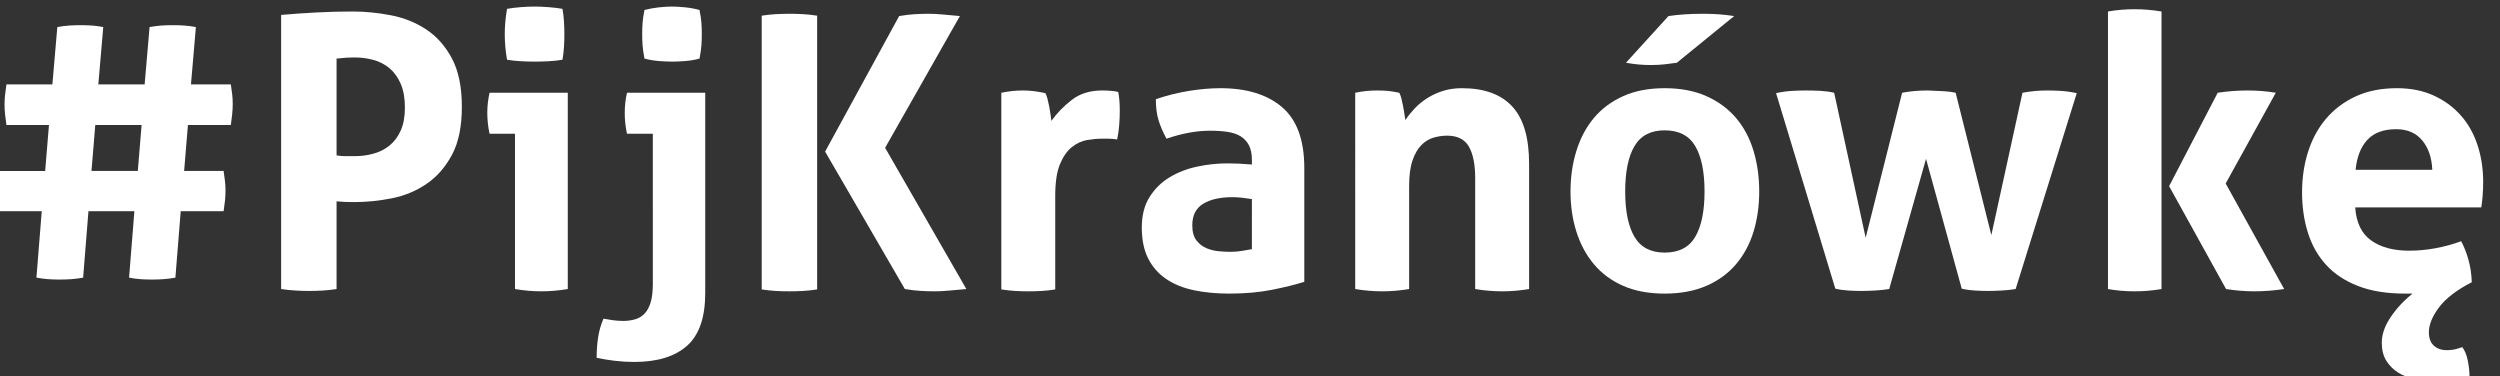 <?xml version="1.0" encoding="UTF-8" standalone="no"?>
<!-- Created with Inkscape (http://www.inkscape.org/) -->

<svg
   width="70.521mm"
   height="10.62mm"
   viewBox="0 0 70.521 10.62"
   version="1.1"
   id="svg5"
   xml:space="preserve"
   xmlns:inkscape="http://www.inkscape.org/namespaces/inkscape"
   xmlns:sodipodi="http://sodipodi.sourceforge.net/DTD/sodipodi-0.dtd"
   xmlns="http://www.w3.org/2000/svg"
   xmlns:svg="http://www.w3.org/2000/svg"><rect x="0" y="0" width="70.521" height="10.62" fill="#333333" stroke="none"/><sodipodi:namedview
     id="namedview7"
     pagecolor="#ffffff"
     bordercolor="#000000"
     borderopacity="0.25"
     inkscape:showpageshadow="2"
     inkscape:pageopacity="0.0"
     inkscape:pagecheckerboard="0"
     inkscape:deskcolor="#d1d1d1"
     inkscape:document-units="mm"
     showgrid="false" /><defs
     id="defs2"><clipPath
       clipPathUnits="userSpaceOnUse"
       id="clipPath1791-3"><path
         d="M 0,1080 H 1920 V 0 H 0 Z"
         id="path1789-6" /></clipPath></defs><g
     id="g1785-7"
     transform="matrix(0.051,0,0,-0.051,-13.273,32.595)"
     style="fill:#ffffff;fill-opacity:1"
     inkscape:export-filename="g1785-7.svg"
     inkscape:export-xdpi="96"
     inkscape:export-ydpi="96"><g
       id="g1787-5"
       clip-path="url(#clipPath1791-3)"
       style="fill:#ffffff;fill-opacity:1"><g
         id="g1793-3"
         transform="translate(336.477,544.556)"
         style="fill:#ffffff;fill-opacity:1"><path
           d="M 0,0 2.1,25.41 H -23.52 L -25.62,0 Z m -53.13,-22.26 h -23.73 c -0.561,3.219 -0.84,6.859 -0.84,10.92 0,1.959 0.105,3.85 0.315,5.67 0.21,1.818 0.453,3.708 0.735,5.67 h 25.41 l 2.1,25.41 h -23.52 c -0.282,1.959 -0.525,3.85 -0.735,5.67 -0.21,1.818 -0.315,3.708 -0.315,5.67 0,1.959 0.105,3.813 0.315,5.565 0.21,1.749 0.453,3.603 0.735,5.566 h 25.41 l 2.73,31.71 c 2.238,0.42 4.374,0.698 6.405,0.84 2.028,0.137 4.233,0.21 6.615,0.21 2.1,0 4.164,-0.073 6.195,-0.21 2.028,-0.142 4.095,-0.42 6.195,-0.84 l -2.73,-31.71 H 3.78 l 2.73,31.71 c 2.379,0.42 4.548,0.698 6.51,0.84 1.959,0.137 4.128,0.21 6.51,0.21 2.1,0 4.164,-0.073 6.195,-0.21 2.028,-0.142 4.164,-0.42 6.405,-0.84 L 29.4,47.881 h 22.05 c 0.279,-1.963 0.525,-3.748 0.735,-5.356 0.21,-1.611 0.315,-3.396 0.315,-5.354 0,-1.963 -0.105,-3.922 -0.315,-5.881 -0.21,-1.962 -0.456,-3.921 -0.735,-5.88 H 27.72 L 25.62,0 h 21.84 c 0.279,-1.962 0.525,-3.779 0.735,-5.46 0.21,-1.68 0.315,-3.501 0.315,-5.46 0,-1.962 -0.105,-3.851 -0.315,-5.67 -0.21,-1.821 -0.456,-3.711 -0.735,-5.67 H 23.73 l -2.94,-36.75 c -2.382,-0.42 -4.587,-0.702 -6.615,-0.84 -2.031,-0.14 -4.167,-0.21 -6.405,-0.21 -2.241,0 -4.341,0.07 -6.3,0.21 -1.962,0.138 -4.062,0.42 -6.3,0.84 l 2.94,36.75 H -27.3 l -2.94,-36.75 c -2.382,-0.42 -4.587,-0.702 -6.615,-0.84 -2.031,-0.14 -4.236,-0.21 -6.615,-0.21 -2.1,0 -4.131,0.07 -6.09,0.21 -1.962,0.138 -4.131,0.42 -6.51,0.84 z"
           style="fill:#ffffff;fill-opacity:1;fill-rule:nonzero;stroke:none"
           id="path1795-5" /></g><g
         id="g1797-6"
         transform="translate(446.411,553.166)"
         style="fill:#ffffff;fill-opacity:1"><path
           d="m 0,0 c 1.68,-0.282 3.255,-0.42 4.725,-0.42 h 5.355 c 3.498,0 6.93,0.453 10.29,1.365 3.36,0.909 6.333,2.415 8.925,4.515 2.589,2.101 4.653,4.863 6.195,8.295 1.539,3.429 2.31,7.665 2.31,12.705 0,5.178 -0.771,9.555 -2.31,13.125 -1.542,3.57 -3.606,6.437 -6.195,8.61 -2.592,2.169 -5.565,3.708 -8.925,4.62 -3.36,0.909 -6.792,1.365 -10.29,1.365 -1.542,0 -2.976,-0.036 -4.305,-0.105 C 4.443,54.003 2.52,53.829 0,53.55 Z m -30.66,77.7 c 6.438,0.558 12.948,1.014 19.53,1.365 6.579,0.348 13.23,0.525 19.95,0.525 6.999,0 14.103,-0.702 21.315,-2.1 7.209,-1.401 13.719,-4.026 19.53,-7.875 C 55.473,65.763 60.198,60.408 63.84,53.55 67.479,46.689 69.3,37.8 69.3,26.88 69.3,15.96 67.479,7.104 63.84,0.315 60.198,-6.478 55.509,-11.832 49.77,-15.75 44.028,-19.671 37.623,-22.332 30.555,-23.729 23.484,-25.131 16.518,-25.83 9.66,-25.83 c -1.821,0 -3.537,0.033 -5.145,0.105 -1.611,0.069 -3.117,0.174 -4.515,0.315 v -48.51 c -2.661,-0.42 -5.25,-0.699 -7.77,-0.84 -2.52,-0.137 -4.971,-0.21 -7.35,-0.21 -2.241,0 -4.692,0.073 -7.35,0.21 -2.661,0.141 -5.391,0.42 -8.19,0.84 z"
           style="fill:#ffffff;fill-opacity:1;fill-rule:nonzero;stroke:none"
           id="path1799-2" /></g><g
         id="g1801-9"
         transform="translate(540.699,606.086)"
         style="fill:#ffffff;fill-opacity:1"><path
           d="m 0,0 c -0.84,4.758 -1.26,9.45 -1.26,14.07 0,4.479 0.42,9.168 1.26,14.07 2.379,0.42 4.935,0.735 7.665,0.945 2.73,0.21 5.214,0.315 7.455,0.315 2.379,0 4.968,-0.105 7.77,-0.315 2.799,-0.21 5.388,-0.525 7.77,-0.945 0.42,-2.382 0.699,-4.725 0.84,-7.035 0.138,-2.31 0.21,-4.656 0.21,-7.035 0,-2.241 -0.072,-4.55 -0.21,-6.929 C 31.359,4.758 31.08,2.379 30.66,0 c -2.382,-0.42 -4.935,-0.702 -7.665,-0.84 -2.73,-0.14 -5.286,-0.21 -7.665,-0.21 -2.241,0 -4.761,0.07 -7.56,0.21 C 4.968,-0.702 2.379,-0.42 0,0 M 4.41,-40.95 H -9.66 c -0.42,1.818 -0.735,3.744 -0.945,5.775 -0.21,2.028 -0.315,3.954 -0.315,5.776 0,3.779 0.42,7.487 1.26,11.129 H 33.6 v -108.57 c -5.04,-0.84 -9.942,-1.26 -14.7,-1.26 -4.62,0 -9.45,0.42 -14.49,1.26 z"
           style="fill:#ffffff;fill-opacity:1;fill-rule:nonzero;stroke:none"
           id="path1803-1" /></g><g
         id="g1805-2"
         transform="translate(616.717,606.716)"
         style="fill:#ffffff;fill-opacity:1"><path
           d="m 0,0 c -0.561,2.94 -0.912,5.388 -1.05,7.351 -0.141,1.959 -0.21,3.989 -0.21,6.089 0,2.238 0.069,4.338 0.21,6.3 0.138,1.959 0.489,4.338 1.05,7.14 2.658,0.699 5.355,1.188 8.085,1.47 2.73,0.279 5.145,0.421 7.245,0.421 1.959,0 4.338,-0.142 7.14,-0.421 2.799,-0.282 5.46,-0.771 7.98,-1.47 0.558,-2.802 0.909,-5.181 1.05,-7.14 0.138,-1.962 0.21,-4.062 0.21,-6.3 0,-2.1 -0.072,-4.13 -0.21,-6.089 C 31.359,5.388 31.008,2.94 30.45,0 27.93,-0.702 25.269,-1.154 22.47,-1.364 19.668,-1.575 17.289,-1.68 15.33,-1.68 c -2.1,0 -4.515,0.105 -7.245,0.316 C 5.355,-1.154 2.658,-0.702 0,0 M 4.62,-41.58 H -9.66 c -0.42,1.818 -0.735,3.744 -0.945,5.775 -0.21,2.028 -0.315,3.954 -0.315,5.776 0,3.779 0.42,7.487 1.26,11.13 H 33.6 v -110.88 c 0,-13.441 -3.36,-23.133 -10.08,-29.085 -6.72,-5.949 -16.452,-8.926 -29.19,-8.926 -3.501,0 -7.071,0.21 -10.71,0.63 -3.639,0.421 -6.999,0.981 -10.08,1.681 0,4.061 0.282,7.875 0.84,11.444 0.561,3.57 1.542,6.967 2.94,10.185 1.401,-0.279 3.081,-0.557 5.04,-0.839 1.959,-0.28 3.918,-0.42 5.88,-0.42 2.238,0 4.374,0.282 6.405,0.839 2.028,0.561 3.78,1.576 5.25,3.045 1.47,1.47 2.625,3.538 3.465,6.196 0.84,2.661 1.26,6.162 1.26,10.5 z"
           style="fill:#ffffff;fill-opacity:1;fill-rule:nonzero;stroke:none"
           id="path1807-7" /></g><g
         id="g1809-0"
         transform="translate(716.633,555.266)"
         style="fill:#ffffff;fill-opacity:1"><path
           d="m 0,0 40.95,74.971 c 3.219,0.557 6.195,0.908 8.925,1.05 2.73,0.137 5.214,0.209 7.455,0.209 2.379,0 5.04,-0.14 7.98,-0.419 2.94,-0.283 6.018,-0.562 9.24,-0.84 L 33.18,2.101 78.12,-76.02 c -3.222,-0.279 -6.336,-0.557 -9.345,-0.839 -3.012,-0.28 -5.706,-0.42 -8.085,-0.42 -2.241,0 -4.725,0.072 -7.455,0.21 -2.73,0.14 -5.775,0.492 -9.135,1.049 z m -35.07,75.181 c 2.658,0.42 5.25,0.698 7.77,0.84 2.52,0.137 5.109,0.209 7.77,0.209 2.379,0 4.83,-0.072 7.35,-0.209 2.52,-0.142 5.109,-0.42 7.77,-0.84 v -151.41 c -2.661,-0.42 -5.25,-0.7 -7.77,-0.84 -2.52,-0.138 -5.04,-0.21 -7.56,-0.21 -2.52,0 -5.04,0.072 -7.56,0.21 -2.52,0.14 -5.112,0.42 -7.77,0.84 z"
           style="fill:#ffffff;fill-opacity:1;fill-rule:nonzero;stroke:none"
           id="path1811-9" /></g><g
         id="g1813-3"
         transform="translate(814.092,587.816)"
         style="fill:#ffffff;fill-opacity:1"><path
           d="m 0,0 c 2.1,0.42 4.095,0.734 5.985,0.944 1.89,0.21 3.953,0.316 6.195,0.316 2.1,0 4.164,-0.142 6.195,-0.42 2.028,-0.282 4.022,-0.63 5.985,-1.05 0.42,-0.702 0.804,-1.717 1.155,-3.045 0.348,-1.333 0.663,-2.73 0.945,-4.2 0.279,-1.471 0.525,-2.941 0.735,-4.41 0.21,-1.47 0.384,-2.698 0.525,-3.675 3.078,4.338 6.858,8.223 11.34,11.654 4.479,3.43 10.08,5.146 16.8,5.146 1.398,0 3.009,-0.073 4.83,-0.21 1.818,-0.142 3.15,-0.352 3.99,-0.63 0.278,-1.401 0.489,-3.013 0.63,-4.83 0.138,-1.821 0.21,-3.711 0.21,-5.67 0,-2.383 -0.105,-4.972 -0.315,-7.771 -0.21,-2.801 -0.598,-5.46 -1.155,-7.979 -1.542,0.278 -3.255,0.42 -5.145,0.42 H 55.44 c -2.382,0 -5.04,-0.246 -7.98,-0.736 -2.94,-0.492 -5.742,-1.785 -8.4,-3.884 -2.661,-2.1 -4.866,-5.25 -6.615,-9.45 -1.753,-4.201 -2.625,-10.081 -2.625,-17.64 v -51.66 c -2.52,-0.42 -5.04,-0.699 -7.56,-0.84 -2.52,-0.138 -4.971,-0.21 -7.35,-0.21 -2.382,0 -4.797,0.072 -7.245,0.21 -2.451,0.141 -5.007,0.42 -7.665,0.84 z"
           style="fill:#ffffff;fill-opacity:1;fill-rule:nonzero;stroke:none"
           id="path1815-6" /></g><g
         id="g1817-0"
         transform="translate(952.69,529.016)"
         style="fill:#ffffff;fill-opacity:1"><path
           d="m 0,0 c -1.68,0.279 -3.501,0.525 -5.46,0.735 -1.962,0.21 -3.711,0.316 -5.25,0.316 -6.861,0 -12.285,-1.228 -16.275,-3.676 -3.99,-2.45 -5.985,-6.404 -5.985,-11.864 0,-3.643 0.768,-6.442 2.31,-8.401 1.539,-1.962 3.393,-3.395 5.565,-4.304 2.169,-0.912 4.479,-1.47 6.93,-1.681 2.448,-0.21 4.584,-0.314 6.405,-0.314 2.1,0 4.2,0.173 6.3,0.525 2.1,0.348 3.918,0.662 5.46,0.944 z m 0,21.631 c 0,3.359 -0.561,6.09 -1.68,8.189 -1.122,2.101 -2.661,3.744 -4.62,4.936 -1.962,1.187 -4.377,1.994 -7.245,2.415 -2.871,0.42 -6.057,0.63 -9.555,0.63 -7.56,0 -15.612,-1.471 -24.15,-4.41 -1.962,3.638 -3.432,7.067 -4.41,10.29 -0.981,3.218 -1.47,7.067 -1.47,11.549 6.159,2.1 12.318,3.639 18.48,4.621 6.159,0.977 11.898,1.469 17.22,1.469 14.559,0 25.935,-3.501 34.125,-10.5 C 24.884,43.818 28.98,32.619 28.98,17.221 v -63 c -4.902,-1.542 -10.852,-3.013 -17.85,-4.41 -7.002,-1.398 -14.91,-2.1 -23.73,-2.1 -7.14,0 -13.686,0.63 -19.635,1.89 -5.952,1.259 -11.061,3.36 -15.33,6.299 -4.272,2.941 -7.56,6.72 -9.87,11.34 -2.31,4.62 -3.465,10.29 -3.465,17.01 0,6.721 1.434,12.354 4.305,16.905 2.868,4.548 6.579,8.191 11.13,10.92 4.548,2.731 9.624,4.69 15.225,5.88 5.598,1.189 11.199,1.785 16.8,1.785 4.059,0 8.538,-0.21 13.44,-0.63 z"
           style="fill:#ffffff;fill-opacity:1;fill-rule:nonzero;stroke:none"
           id="path1819-6" /></g><g
         id="g1821-2"
         transform="translate(1009.829,587.816)"
         style="fill:#ffffff;fill-opacity:1"><path
           d="m 0,0 c 1.959,0.42 3.918,0.734 5.88,0.944 1.959,0.21 4.128,0.316 6.51,0.316 2.379,0 4.479,-0.106 6.299,-0.316 1.819,-0.21 3.708,-0.524 5.67,-0.944 0.421,-0.702 0.805,-1.717 1.156,-3.045 0.347,-1.333 0.663,-2.73 0.945,-4.2 0.278,-1.47 0.524,-2.907 0.734,-4.306 0.211,-1.4 0.385,-2.592 0.526,-3.569 1.397,2.099 3.078,4.2 5.04,6.3 1.959,2.099 4.232,3.99 6.825,5.67 2.589,1.679 5.492,3.045 8.715,4.094 3.219,1.051 6.789,1.576 10.71,1.576 12.317,0 21.594,-3.36 27.825,-10.081 6.228,-6.719 9.345,-17.292 9.345,-31.71 v -69.299 c -5.04,-0.84 -10.011,-1.26 -14.91,-1.26 -4.903,0 -9.871,0.42 -14.911,1.26 v 61.32 c 0,7.56 -1.154,13.367 -3.464,17.43 -2.31,4.058 -6.336,6.09 -12.076,6.09 -2.381,0 -4.829,-0.351 -7.349,-1.05 -2.52,-0.702 -4.797,-2.068 -6.825,-4.095 -2.032,-2.031 -3.675,-4.866 -4.935,-8.505 -1.26,-3.642 -1.891,-8.4 -1.891,-14.28 v -56.91 c -5.039,-0.84 -10.01,-1.26 -14.909,-1.26 -4.902,0 -9.87,0.42 -14.91,1.26 z"
           style="fill:#ffffff;fill-opacity:1;fill-rule:nonzero;stroke:none"
           id="path1823-6" /></g><g
         id="g1825-1"
         transform="translate(1183.098,630.236)"
         style="fill:#ffffff;fill-opacity:1"><path
           d="m 0,0 c 5.598,0.84 11.897,1.26 18.9,1.26 3.639,0 6.752,-0.106 9.345,-0.316 C 30.834,0.734 33.527,0.42 36.33,0 L 4.62,-25.83 c -1.821,-0.282 -3.99,-0.562 -6.51,-0.84 -2.52,-0.282 -5.181,-0.42 -7.98,-0.42 -4.483,0 -9.03,0.42 -13.651,1.26 z m -2.1,-130.83 c 7.839,0 13.473,2.903 16.905,8.715 3.428,5.807 5.145,14.175 5.145,25.094 0,10.92 -1.717,19.285 -5.145,25.096 -3.432,5.808 -9.066,8.715 -16.905,8.715 -7.701,0 -13.266,-2.907 -16.695,-8.715 -3.433,-5.811 -5.145,-14.176 -5.145,-25.096 0,-10.919 1.712,-19.287 5.145,-25.094 3.429,-5.812 8.994,-8.715 16.695,-8.715 m 0,-22.68 c -8.82,0 -16.485,1.437 -22.995,4.305 -6.51,2.867 -11.901,6.857 -16.17,11.97 -4.272,5.109 -7.491,11.093 -9.66,17.955 -2.173,6.857 -3.255,14.28 -3.255,22.259 0,7.981 1.082,15.468 3.255,22.471 2.169,6.998 5.388,13.053 9.66,18.165 4.269,5.109 9.66,9.135 16.17,12.074 6.51,2.941 14.175,4.411 22.995,4.411 8.82,0 16.518,-1.47 23.1,-4.411 6.579,-2.939 12.039,-6.965 16.38,-12.074 4.338,-5.112 7.56,-11.167 9.66,-18.165 2.1,-7.003 3.15,-14.49 3.15,-22.471 0,-7.979 -1.05,-15.402 -3.15,-22.259 -2.1,-6.862 -5.322,-12.846 -9.66,-17.955 -4.341,-5.113 -9.801,-9.103 -16.38,-11.97 -6.582,-2.868 -14.28,-4.305 -23.1,-4.305"
           style="fill:#ffffff;fill-opacity:1;fill-rule:nonzero;stroke:none"
           id="path1827-8" /></g><g
         id="g1829-7"
         transform="translate(1242.608,587.606)"
         style="fill:#ffffff;fill-opacity:1"><path
           d="m 0,0 c 3.219,0.698 6.265,1.118 9.136,1.26 2.867,0.137 5.282,0.21 7.244,0.21 2.799,0 5.529,-0.073 8.19,-0.21 2.659,-0.142 5.178,-0.492 7.56,-1.05 L 49.561,-80.011 69.721,0.21 C 74.058,1.05 78.819,1.47 84,1.47 87.64,1.328 90.648,1.187 93.03,1.05 95.409,0.908 97.509,0.63 99.33,0.21 l 19.74,-78.75 17.22,78.75 c 2.379,0.42 4.62,0.734 6.721,0.944 2.099,0.21 4.478,0.316 7.139,0.316 1.959,0 4.305,-0.073 7.036,-0.21 2.729,-0.142 5.774,-0.562 9.134,-1.26 l -33.809,-108.36 c -2.521,-0.42 -5.218,-0.7 -8.086,-0.84 -2.871,-0.138 -5.285,-0.21 -7.244,-0.21 -2.101,0 -4.447,0.072 -7.035,0.21 -2.593,0.14 -5.077,0.492 -7.456,1.05 l -19.74,71.82 -20.37,-72.03 c -2.661,-0.42 -5.427,-0.7 -8.295,-0.84 -2.871,-0.138 -5.286,-0.21 -7.245,-0.21 -1.962,0 -4.236,0.072 -6.825,0.21 -2.592,0.14 -5.075,0.492 -7.454,1.05 z"
           style="fill:#ffffff;fill-opacity:1;fill-rule:nonzero;stroke:none"
           id="path1831-9" /></g><g
         id="g1833-2"
         transform="translate(1460,536.156)"
         style="fill:#ffffff;fill-opacity:1"><path
           d="m 0,0 26.88,51.66 c 5.46,0.84 10.989,1.26 16.59,1.26 5.319,0 10.5,-0.42 15.54,-1.26 L 31.29,1.47 63.63,-56.91 c -5.742,-0.84 -11.272,-1.26 -16.59,-1.26 -4.902,0 -10.08,0.42 -15.54,1.26 z m -33.811,96.6 c 4.758,0.84 9.661,1.26 14.701,1.26 5.04,0 10.007,-0.42 14.91,-1.26 V -56.91 c -4.903,-0.84 -9.87,-1.26 -14.91,-1.26 -5.04,0 -9.943,0.42 -14.701,1.26 z"
           style="fill:#ffffff;fill-opacity:1;fill-rule:nonzero;stroke:none"
           id="path1835-0" /></g><g
         id="g1837-2"
         transform="translate(1605.569,545.187)"
         style="fill:#ffffff;fill-opacity:1"><path
           d="m 0,0 c -0.282,6.72 -2.136,12.144 -5.564,16.274 -3.433,4.128 -8.227,6.196 -14.385,6.196 -7.003,0 -12.322,-1.962 -15.96,-5.88 C -39.552,12.669 -41.721,7.14 -42.42,0 Z m -15.119,-68.46 c -10.08,0 -18.727,1.4 -25.936,4.199 -7.212,2.799 -13.091,6.685 -17.639,11.656 -4.552,4.967 -7.911,10.883 -10.08,17.745 -2.172,6.857 -3.255,14.348 -3.255,22.469 0,7.981 1.118,15.468 3.359,22.47 2.238,6.999 5.566,13.09 9.976,18.271 4.41,5.177 9.87,9.272 16.38,12.285 6.509,3.009 14.102,4.514 22.785,4.514 7.559,0 14.279,-1.332 20.16,-3.99 5.88,-2.661 10.884,-6.3 15.015,-10.92 4.127,-4.62 7.245,-10.116 9.344,-16.484 2.101,-6.372 3.151,-13.197 3.151,-20.476 0,-2.661 -0.106,-5.286 -0.316,-7.875 -0.21,-2.591 -0.456,-4.656 -0.734,-6.194 H -42.63 c 0.559,-8.4 3.498,-14.49 8.82,-18.271 5.32,-3.78 12.318,-5.669 21,-5.669 4.758,0 9.624,0.453 14.595,1.365 4.968,0.909 9.694,2.205 14.175,3.885 1.539,-2.802 2.868,-6.163 3.99,-10.081 1.119,-3.92 1.749,-8.121 1.891,-12.599 -8.401,-4.338 -14.458,-8.994 -18.165,-13.965 -3.712,-4.968 -5.566,-9.556 -5.566,-13.756 0,-3.219 0.91,-5.67 2.731,-7.349 1.817,-1.68 4.199,-2.52 7.139,-2.52 0.84,0 1.89,0.071 3.151,0.21 1.26,0.141 3.077,0.63 5.46,1.47 1.397,-1.819 2.415,-4.305 3.045,-7.455 0.63,-3.151 0.944,-5.986 0.944,-8.505 -1.962,-0.699 -4.761,-1.329 -8.399,-1.891 -3.643,-0.558 -7.492,-0.84 -11.55,-0.84 -3.502,0 -6.967,0.352 -10.396,1.051 -3.431,0.702 -6.477,1.89 -9.134,3.569 -2.662,1.681 -4.83,3.853 -6.51,6.51 -1.681,2.661 -2.521,6.022 -2.521,10.08 0,4.483 1.609,9.136 4.83,13.966 3.219,4.829 7.279,9.207 12.18,13.125 z"
           style="fill:#ffffff;fill-opacity:1;fill-rule:nonzero;stroke:none"
           id="path1839-3" /></g></g></g></svg>
